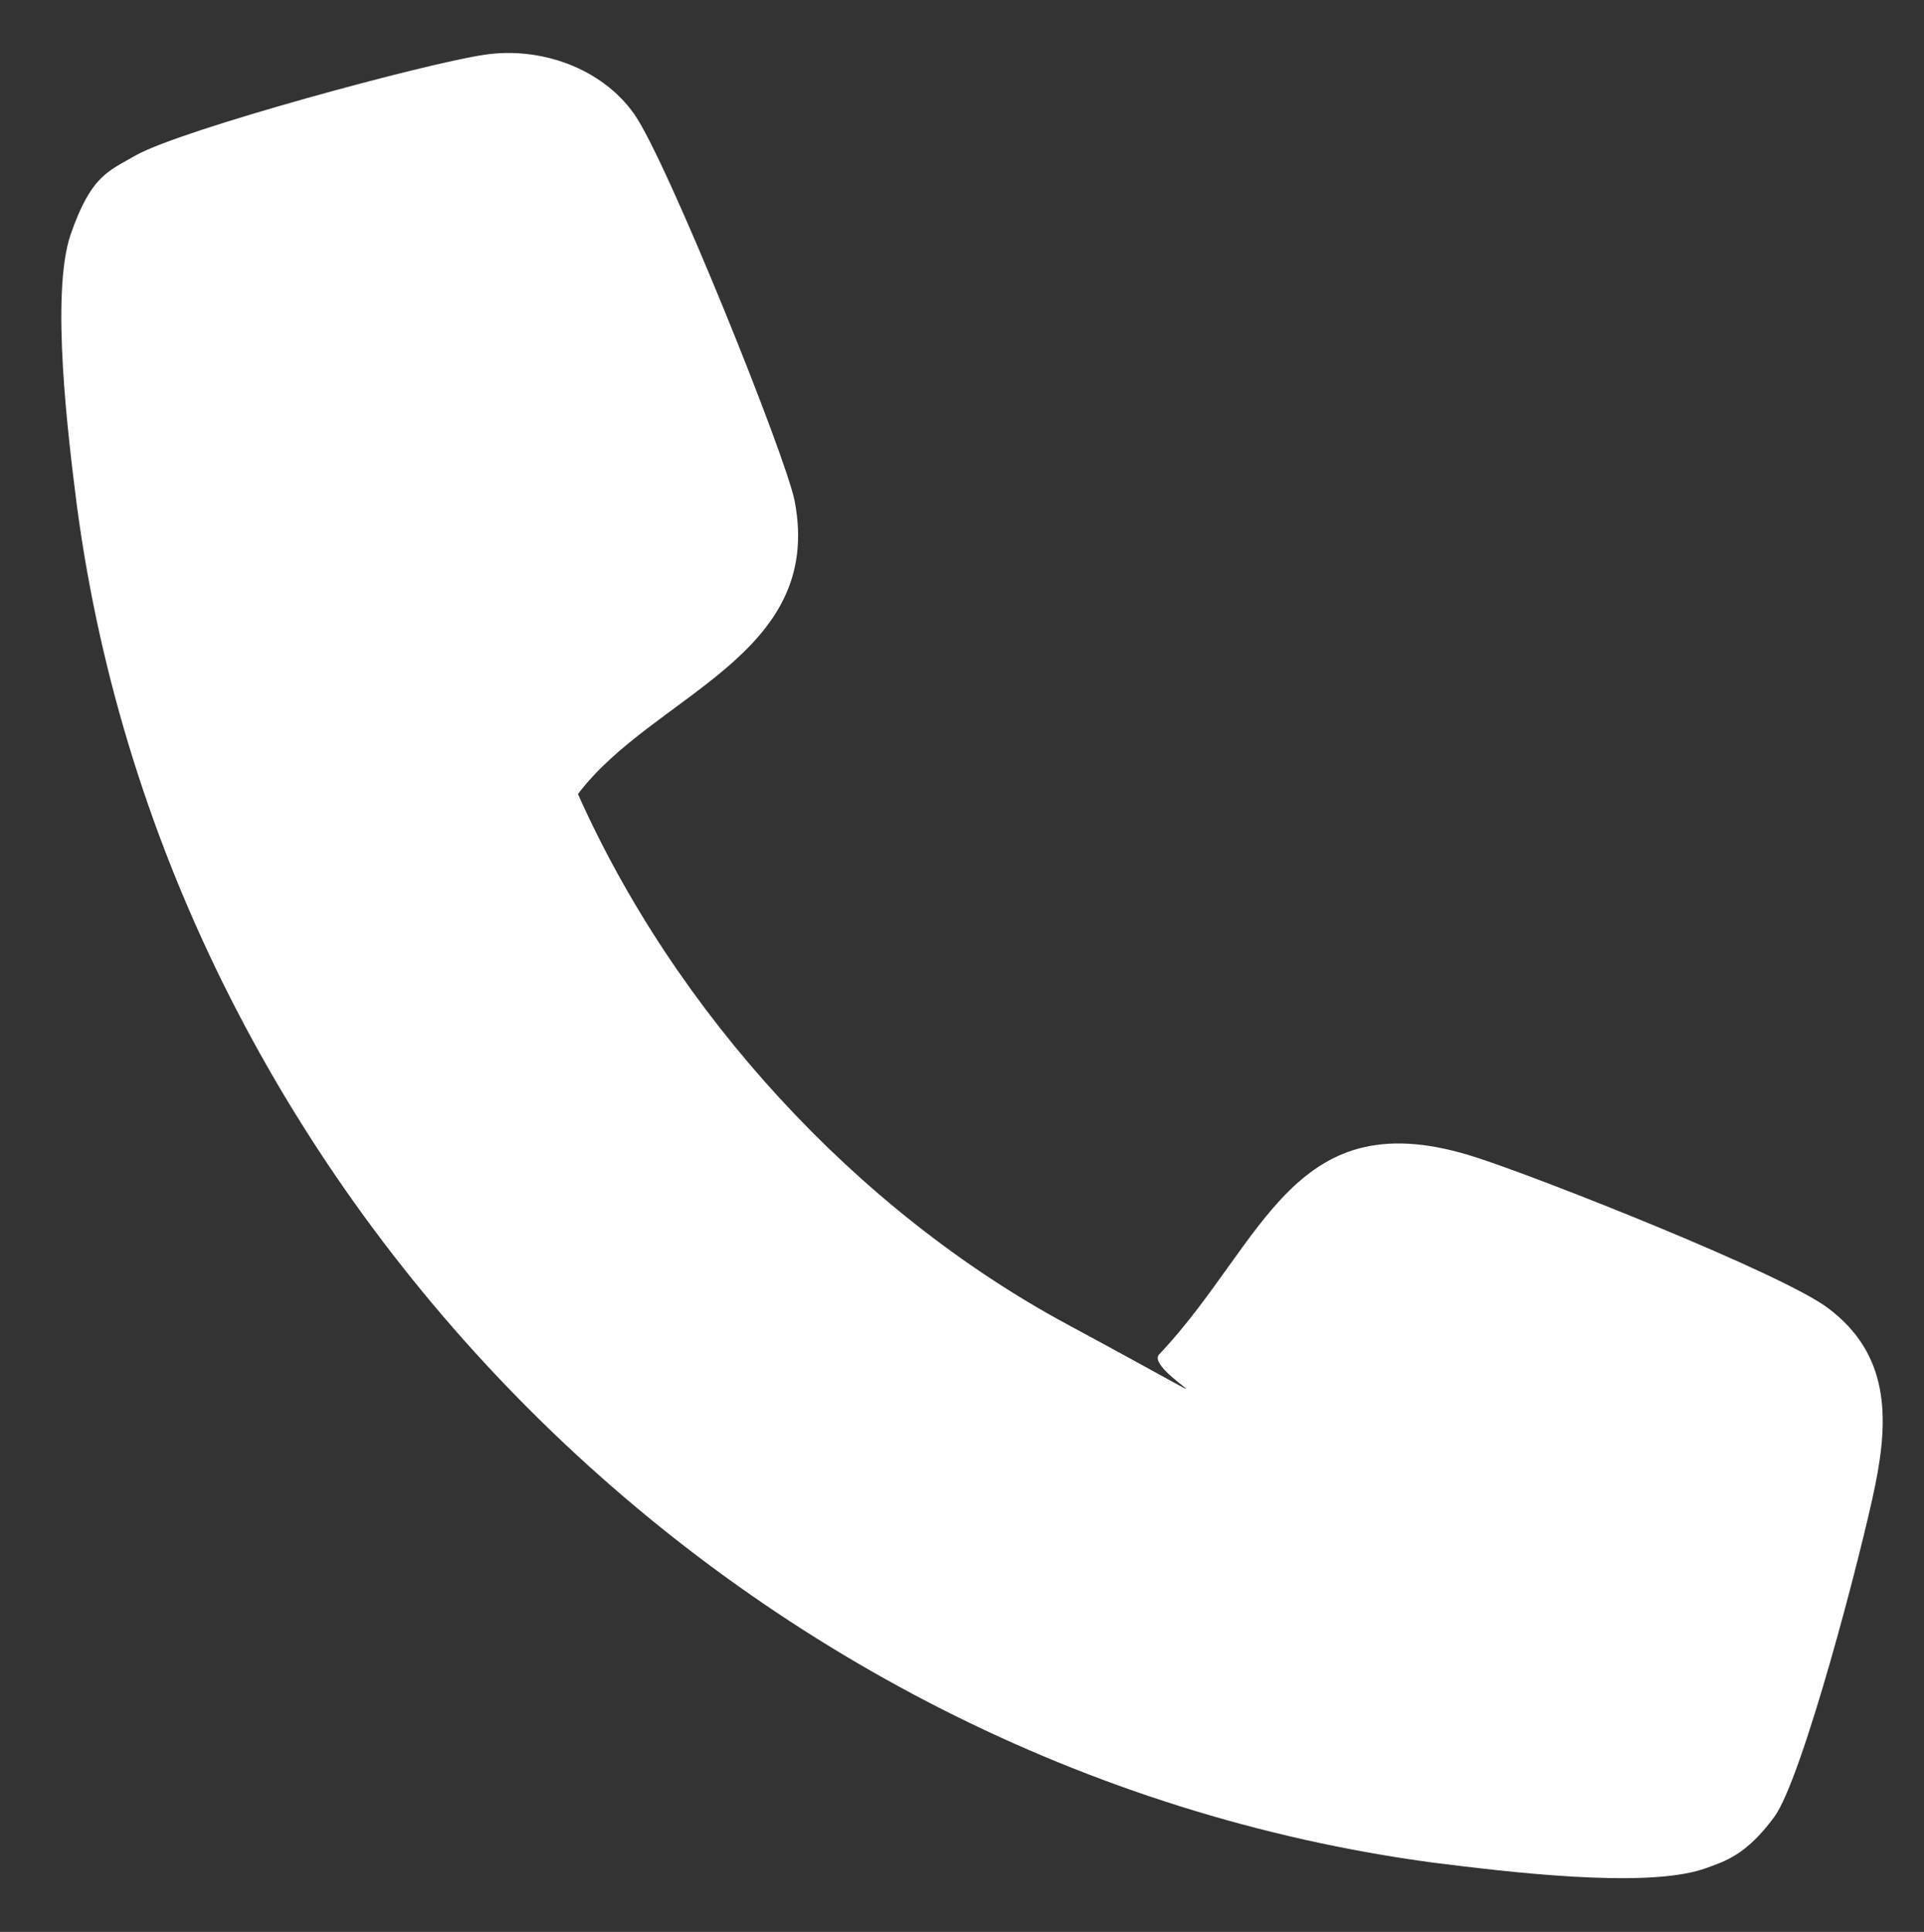 <?xml version="1.0" encoding="UTF-8"?>
<svg id="Ebene_1" xmlns="http://www.w3.org/2000/svg" version="1.1" viewBox="0 0 253 254">
  <rect x="0" y="0" width="253" height="254" fill="#333333" stroke="none"/>
  <!-- Generator: Adobe Illustrator 29.3.1, SVG Export Plug-In . SVG Version: 2.1.0 Build 151)  -->
  <defs>
    <style>
      .st0 {
        fill: #fff;
      }
    </style>
  </defs>
  <path class="st0" d="M63.7,7.2c7.3-1.1,15.4,1.7,19.7,7.8s20,45.1,21.1,50.9c3.9,20.4-18.6,25.4-28.5,38.5,12.8,28.7,36.5,54.7,64.3,69.7s9.6,6,12.2,3.9c13.9-14.8,17.5-33.7,41.7-25.8,8.4,2.7,40.3,15.3,46.2,19.8,8,6,8,14.3,6.2,23.2s-9.6,38.7-13.3,43.7-6.4,5.8-9.2,6.8c-7.9,2.7-26.7.3-35.6-.8C97.3,232.7,22.2,157.8,10.1,66.4c-1.1-8.7-3.5-27.8-.8-35.6s5-8.3,8.6-10.4c6.1-3.4,38.2-12.1,45.8-13.2Z"/>
</svg>